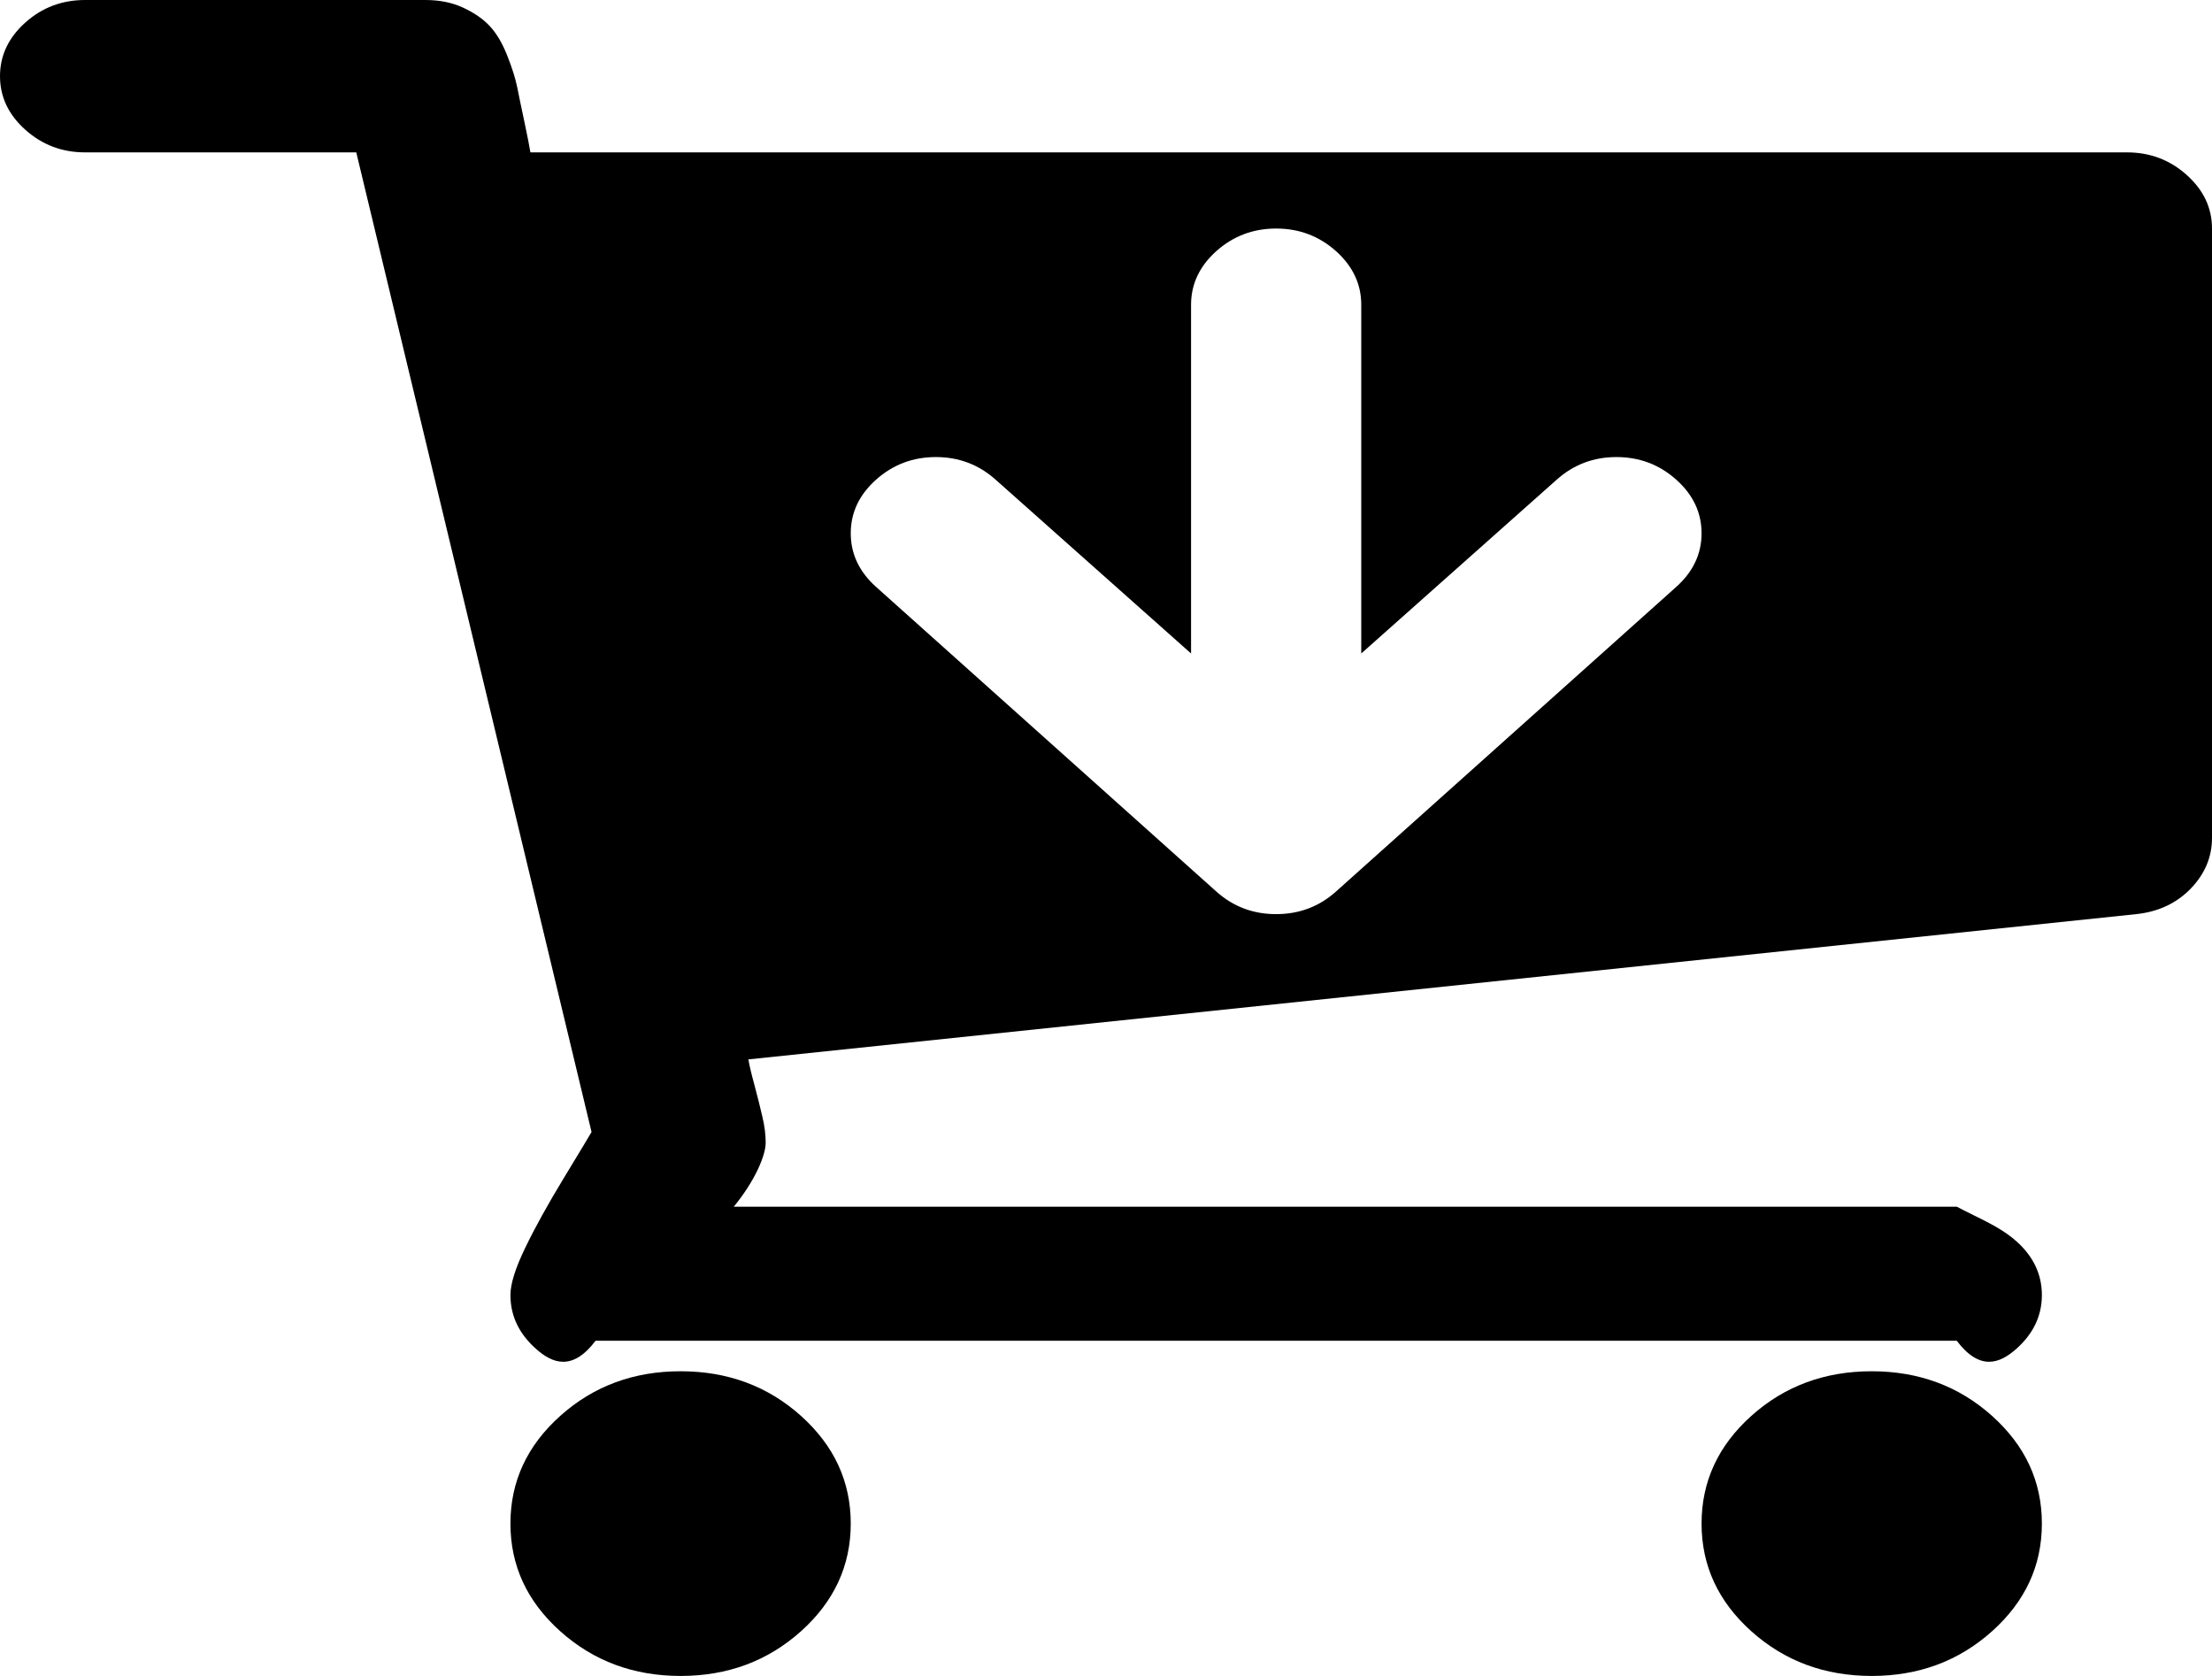 ﻿<?xml version="1.0" encoding="utf-8"?>
<svg version="1.1" xmlns:xlink="http://www.w3.org/1999/xlink" width="33px" height="25px" xmlns="http://www.w3.org/2000/svg">
  <g transform="matrix(1 0 0 1 -66 -5 )">
    <path d="M 25.008 8.754  C 25.259 8.529  25.385 8.262  25.385 7.955  C 25.385 7.647  25.259 7.38  25.008 7.156  C 24.757 6.931  24.459 6.818  24.115 6.818  C 23.772 6.818  23.474 6.931  23.223 7.156  L 20.308 9.748  L 20.308 4.545  C 20.308 4.238  20.182 3.971  19.931 3.746  C 19.68 3.522  19.382 3.409  19.038 3.409  C 18.695 3.409  18.397 3.522  18.146 3.746  C 17.895 3.971  17.769 4.238  17.769 4.545  L 17.769 9.748  L 14.854 7.156  C 14.603 6.931  14.305 6.818  13.962 6.818  C 13.618 6.818  13.32 6.931  13.069 7.156  C 12.818 7.38  12.692 7.647  12.692 7.955  C 12.692 8.262  12.818 8.529  13.069 8.754  L 18.146 13.299  C 18.397 13.524  18.695 13.636  19.038 13.636  C 19.382 13.636  19.68 13.524  19.931 13.299  L 25.008 8.754  Z M 11.949 21.12  C 12.444 21.564  12.692 22.1  12.692 22.727  C 12.692 23.355  12.444 23.89  11.949 24.334  C 11.453 24.778  10.855 25  10.154 25  C 9.453 25  8.855 24.778  8.359 24.334  C 7.863 23.89  7.615 23.355  7.615 22.727  C 7.615 22.1  7.863 21.564  8.359 21.12  C 8.855 20.676  9.453 20.455  10.154 20.455  C 10.855 20.455  11.453 20.676  11.949 21.12  Z M 29.718 21.12  C 30.214 21.564  30.462 22.1  30.462 22.727  C 30.462 23.355  30.214 23.89  29.718 24.334  C 29.222 24.778  28.624 25  27.923 25  C 27.222 25  26.624 24.778  26.128 24.334  C 25.633 23.89  25.385 23.355  25.385 22.727  C 25.385 22.1  25.633 21.564  26.128 21.12  C 26.624 20.676  27.222 20.455  27.923 20.455  C 28.624 20.455  29.222 20.676  29.718 21.12  Z M 32.623 2.61  C 32.874 2.835  33 3.101  33 3.409  L 33 12.5  C 33 12.784  32.894 13.036  32.683 13.255  C 32.471 13.474  32.2 13.601  31.87 13.636  L 11.165 15.803  C 11.178 15.885  11.208 16.013  11.255 16.184  C 11.301 16.356  11.34 16.513  11.373 16.655  C 11.407 16.797  11.423 16.927  11.423 17.045  C 11.423 17.235  11.264 17.614  10.947 18  L 29.192 18  C 29.536 18.182  29.834 18.294  30.085 18.519  C 30.336 18.744  30.462 19.01  30.462 19.318  C 30.462 19.626  30.336 19.892  30.085 20.117  C 29.834 20.342  29.536 20.455  29.192 20  L 8.885 20  C 8.541 20.455  8.243 20.342  7.992 20.117  C 7.741 19.892  7.615 19.626  7.615 19.318  C 7.615 19.152  7.688 18.919  7.834 18.617  C 7.979 18.315  8.174 17.963  8.419 17.56  C 8.663 17.158  8.799 16.933  8.825 16.886  L 5.315 2.273  L 1.269 2.273  C 0.925 2.273  0.628 2.16  0.377 1.935  C 0.126 1.71  0 1.444  0 1.136  C 0 0.829  0.126 0.562  0.377 0.337  C 0.628 0.112  0.925 0  1.269 0  L 6.346 0  C 6.558 0  6.746 0.038  6.911 0.115  C 7.077 0.192  7.209 0.284  7.308 0.391  C 7.407 0.497  7.493 0.642  7.566 0.826  C 7.639 1.009  7.688 1.166  7.715 1.296  C 7.741 1.426  7.777 1.601  7.824 1.82  C 7.87 2.039  7.9 2.19  7.913 2.273  L 31.731 2.273  C 32.075 2.273  32.372 2.385  32.623 2.61  Z " fill-rule="nonzero" fill="#000000" stroke="none" transform="matrix(1 0 0 1 66 5 )" />
  </g>
</svg>